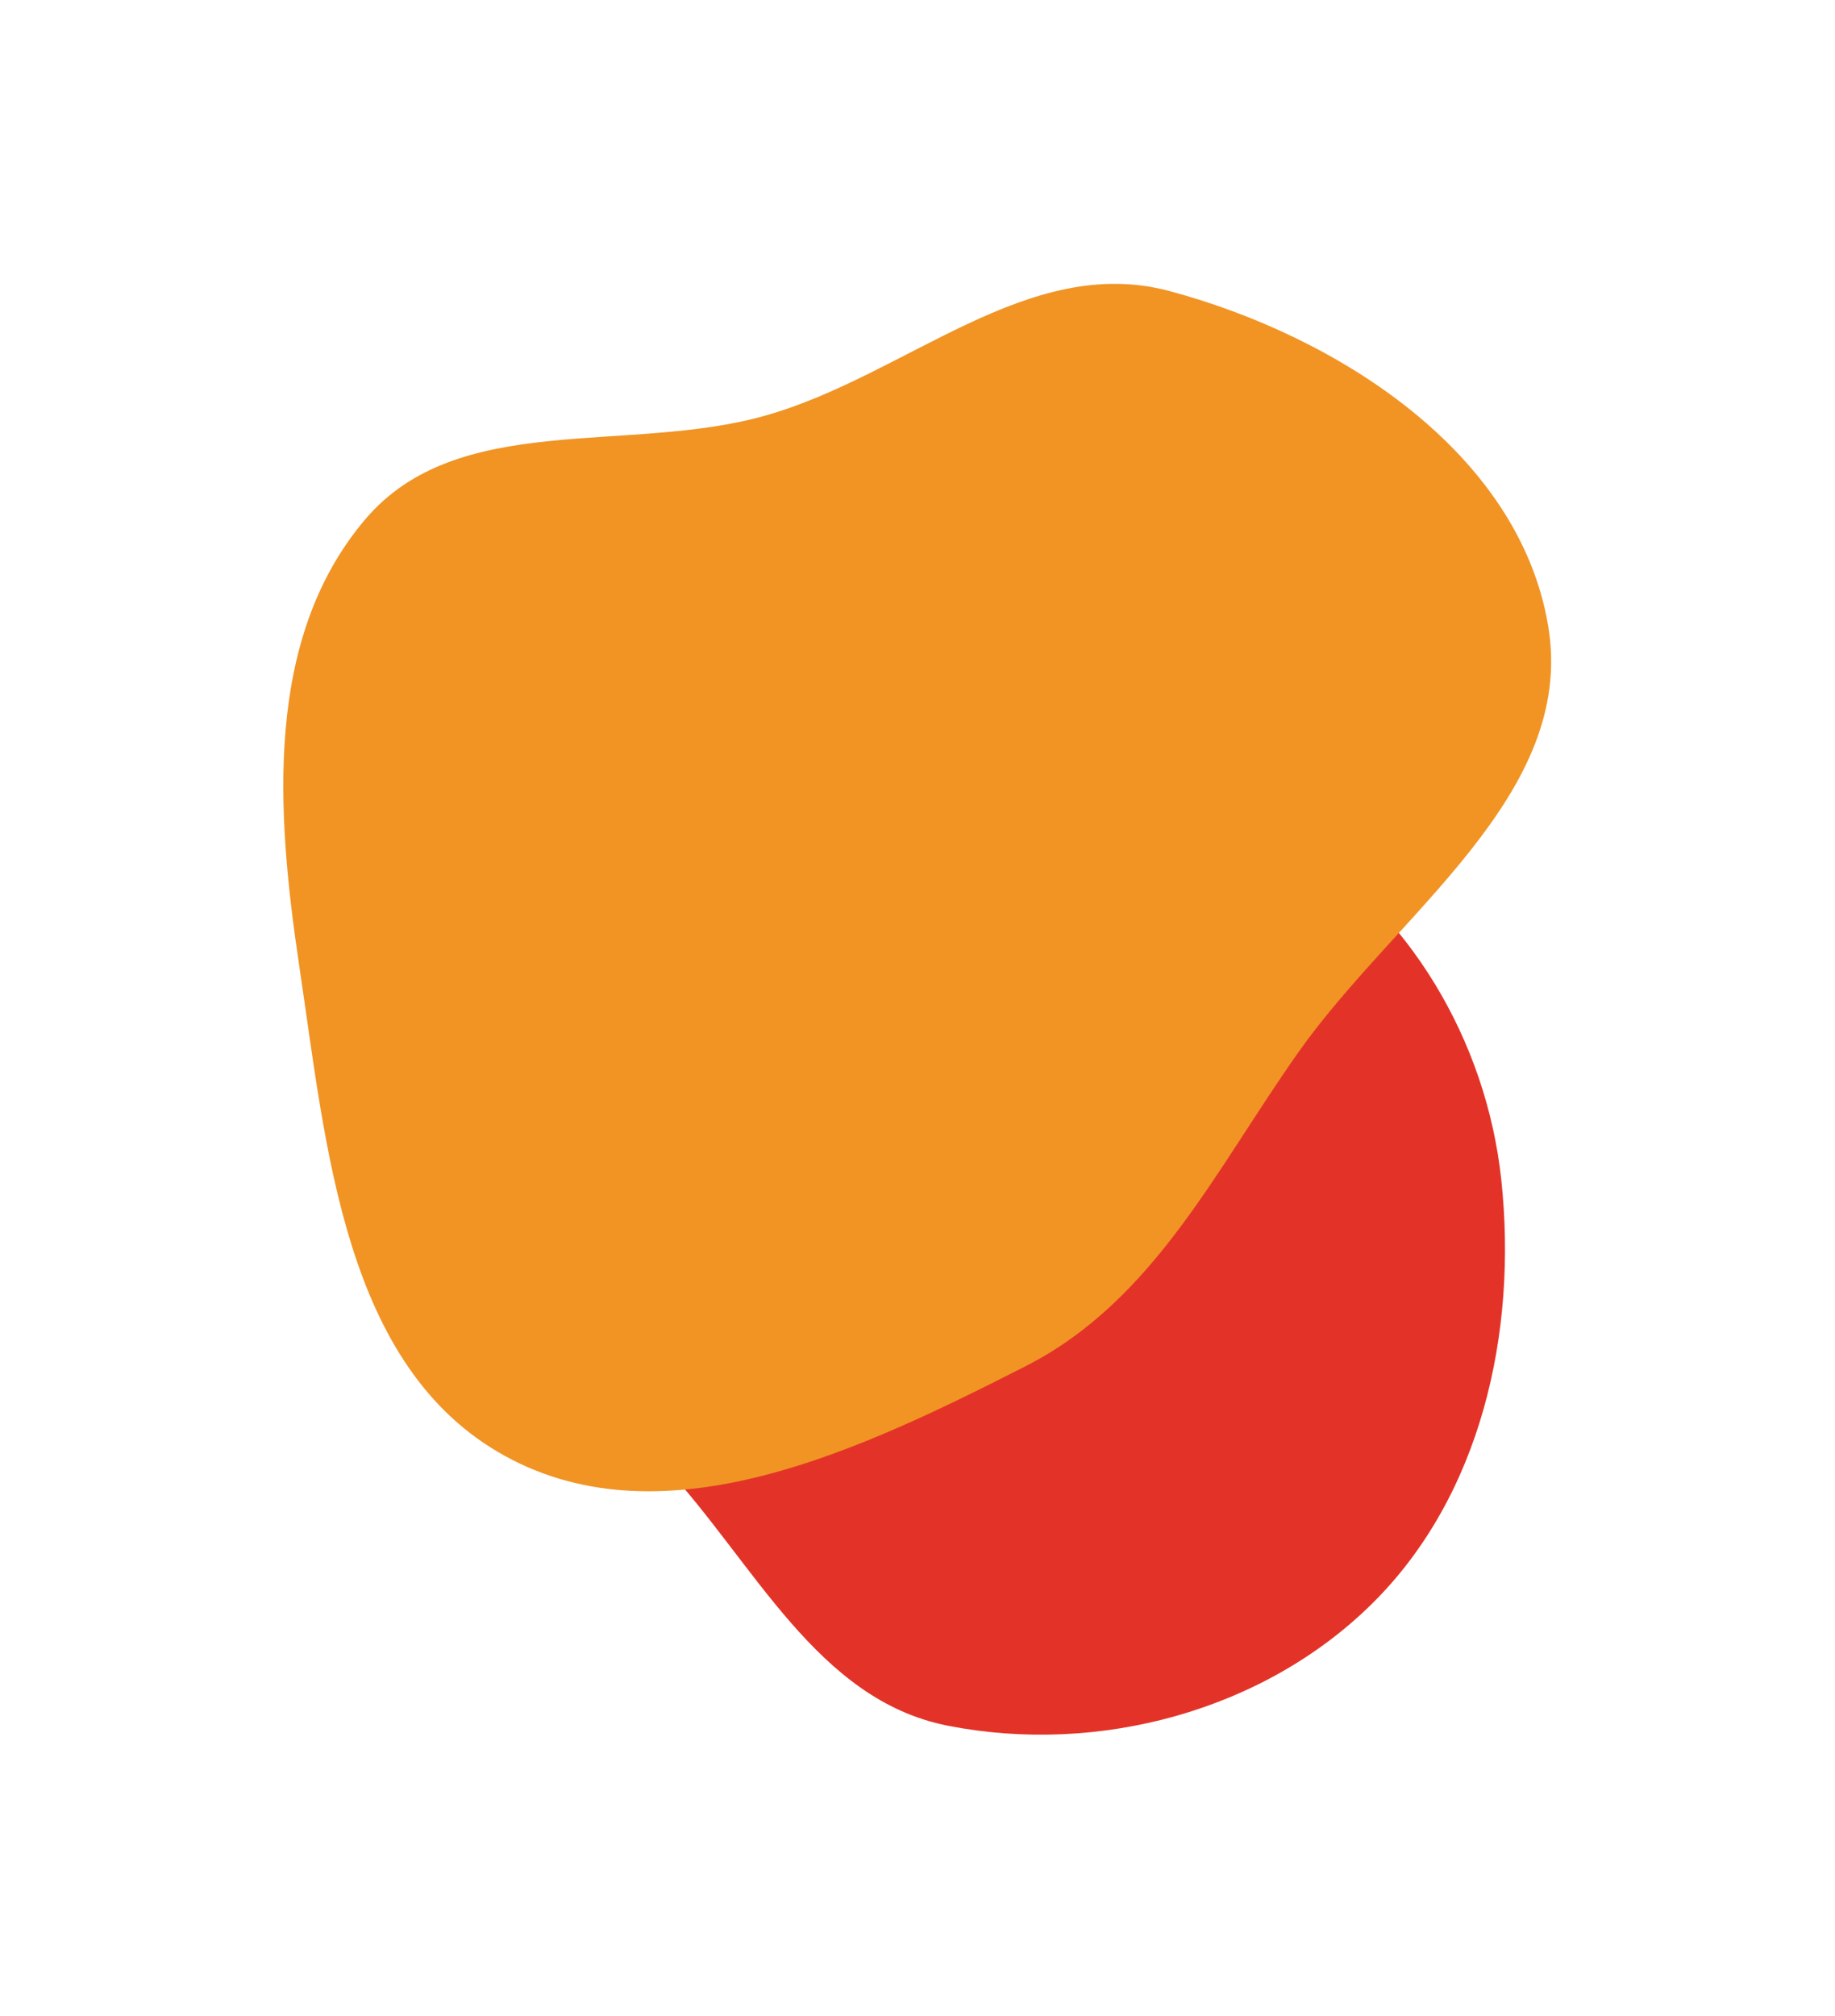 <?xml version="1.0" encoding="UTF-8"?> <svg xmlns="http://www.w3.org/2000/svg" width="652" height="716" viewBox="0 0 652 716" fill="none"> <g filter="url(#filter0_f_2234_73)"> <path fill-rule="evenodd" clip-rule="evenodd" d="M336.772 299.674C378.465 305.781 422.327 275.531 458.355 297.385C500.691 323.067 528.179 369.732 533.432 418.969C539.223 473.239 526.269 531.282 487.399 569.596C448.726 607.715 390.054 623.284 336.772 612.813C290.121 603.646 268.053 554.882 235.623 520.117C205.188 487.49 166.156 462.403 155.946 418.969C142.922 363.562 125.946 286.995 173.455 255.652C222.38 223.376 278.778 291.179 336.772 299.674Z" fill="#E33328"></path> </g> <g filter="url(#filter1_f_2234_73)"> <path fill-rule="evenodd" clip-rule="evenodd" d="M272.079 147.541C322.112 133.334 365.287 89.879 415.523 103.353C475.582 119.462 539.685 160.79 550.061 222.1C560.221 282.136 496.396 323.995 461.282 373.74C431.771 415.548 409.982 461.975 364.366 485.168C306.405 514.638 236.43 548.355 179.446 517.036C122.232 485.591 116.043 407.944 106.382 343.376C98.149 288.35 93.754 226.988 129.693 184.513C162.619 145.597 223.041 161.465 272.079 147.541Z" fill="#F19424"></path> </g> <defs> <filter id="filter0_f_2234_73" x="42" y="147" width="592.749" height="569" filterUnits="userSpaceOnUse" color-interpolation-filters="sRGB"> <feFlood flood-opacity="0" result="BackgroundImageFix"></feFlood> <feBlend mode="normal" in="SourceGraphic" in2="BackgroundImageFix" result="shape"></feBlend> <feGaussianBlur stdDeviation="50" result="effect1_foregroundBlur_2234_73"></feGaussianBlur> </filter> <filter id="filter1_f_2234_73" x="0.662" y="0.794" width="650.481" height="628.776" filterUnits="userSpaceOnUse" color-interpolation-filters="sRGB"> <feFlood flood-opacity="0" result="BackgroundImageFix"></feFlood> <feBlend mode="normal" in="SourceGraphic" in2="BackgroundImageFix" result="shape"></feBlend> <feGaussianBlur stdDeviation="50" result="effect1_foregroundBlur_2234_73"></feGaussianBlur> </filter> </defs> </svg> 